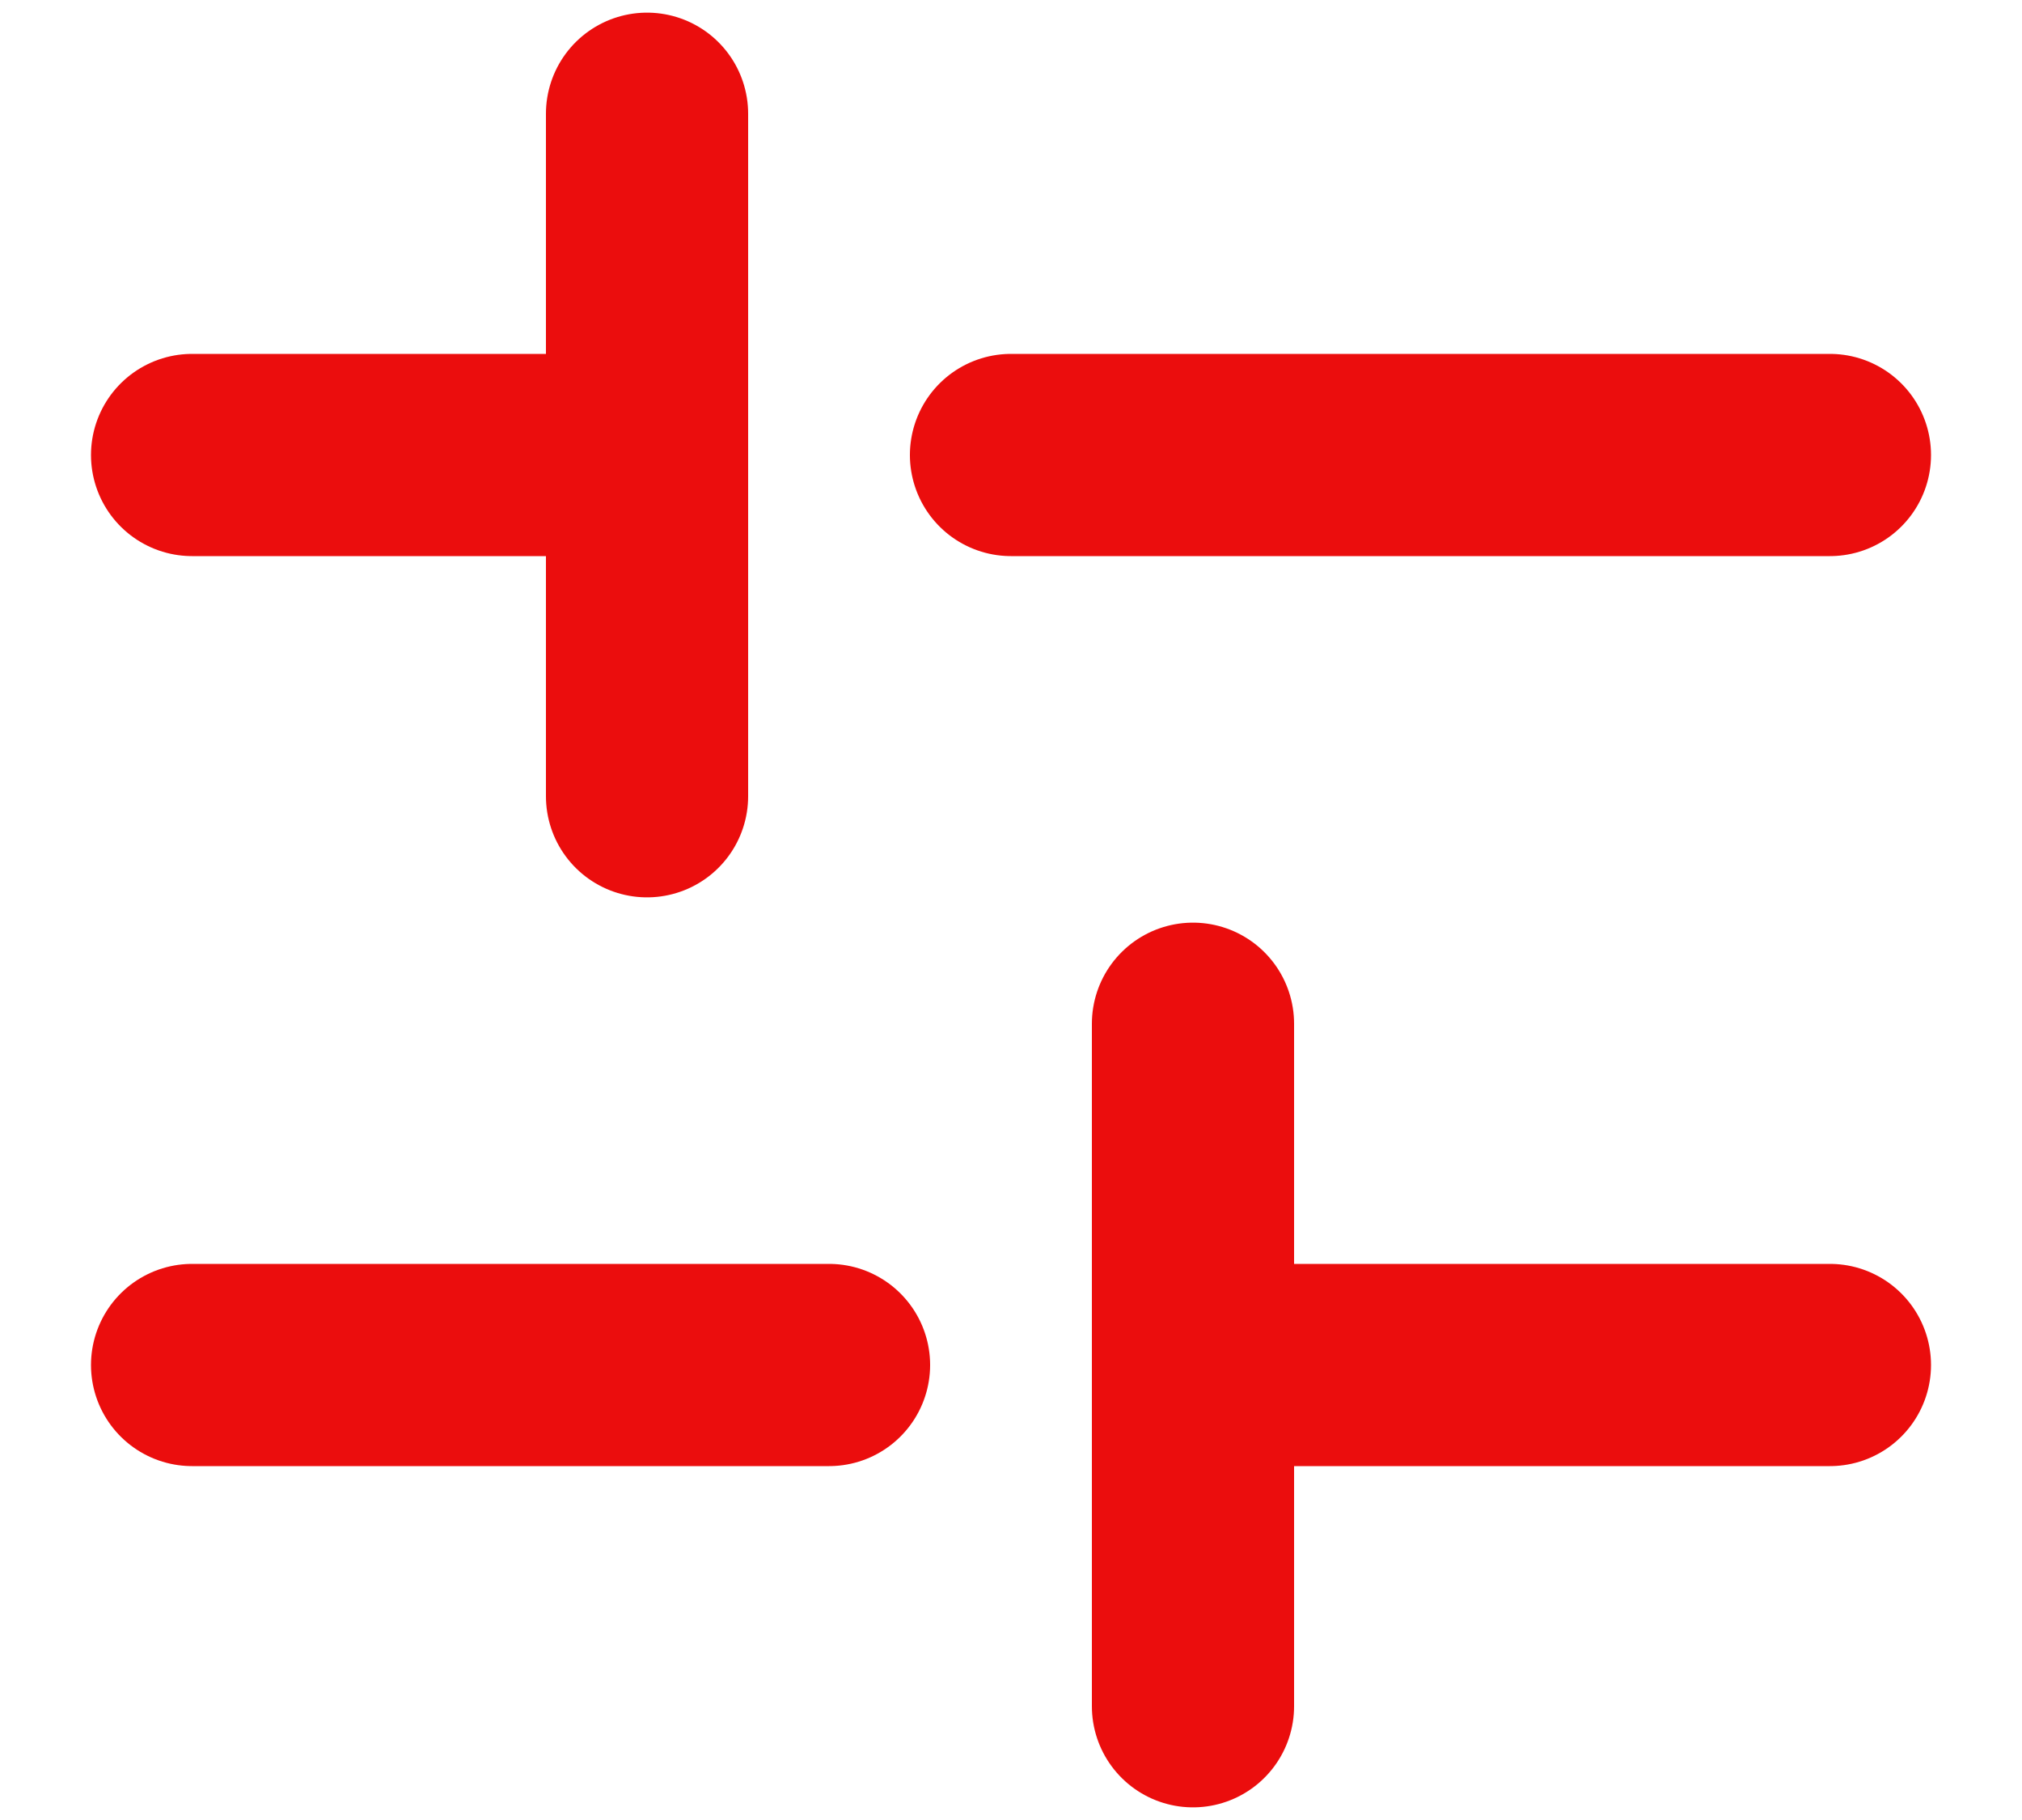 <svg width="20" height="18" viewBox="0 0 20 18" fill="none" xmlns="http://www.w3.org/2000/svg">
<path d="M18.1 13.5L11.8 13.5" stroke="#EB0D0D" stroke-width="2" stroke-linecap="round" stroke-linejoin="round"/>
<path d="M8.2 13.5L1.9 13.5" stroke="#EB0D0D" stroke-width="2" stroke-linecap="round" stroke-linejoin="round"/>
<path d="M18.1 4.5L10 4.5" stroke="#EB0D0D" stroke-width="2" stroke-linecap="round" stroke-linejoin="round"/>
<path d="M6.4 4.5L1.9 4.5" stroke="#EB0D0D" stroke-width="2" stroke-linecap="round" stroke-linejoin="round"/>
<path d="M11.8 16.875L11.8 10.125" stroke="#EB0D0D" stroke-width="2" stroke-linecap="round" stroke-linejoin="round"/>
<path d="M6.4 7.875L6.4 1.125" stroke="#EB0D0D" stroke-width="2" stroke-linecap="round" stroke-linejoin="round"/>
</svg>
